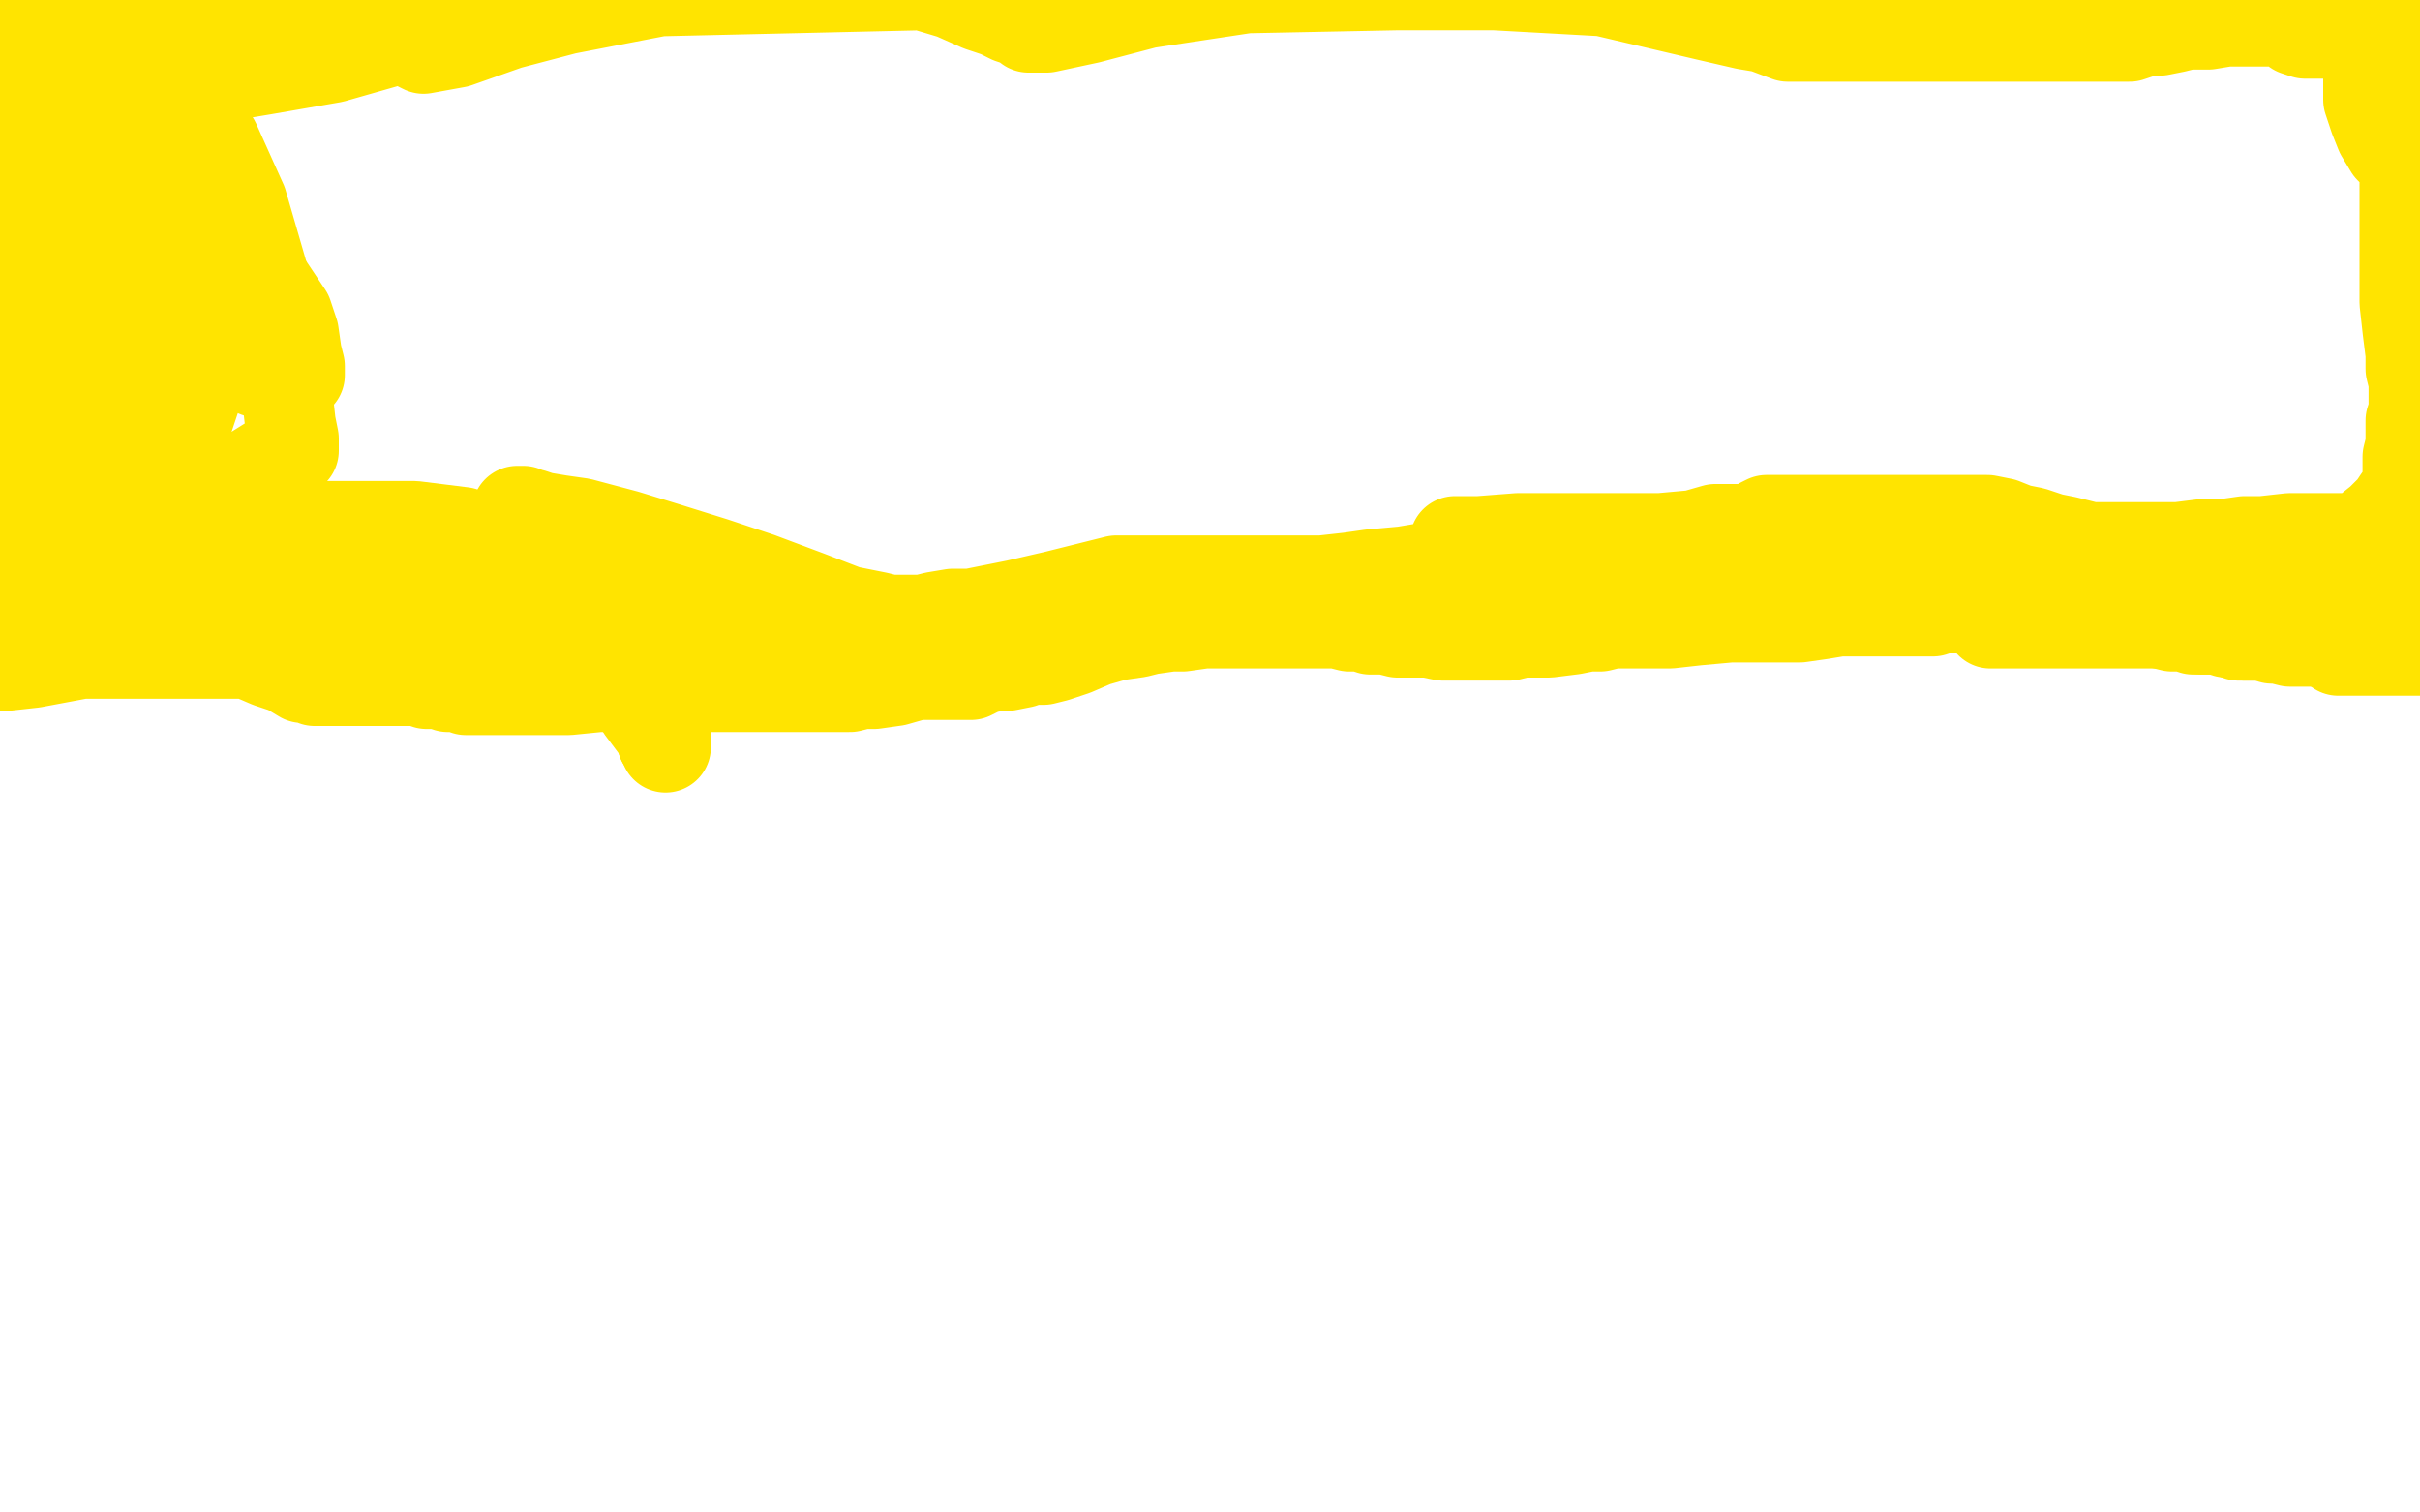 <?xml version="1.0" standalone="no"?>
<!DOCTYPE svg PUBLIC "-//W3C//DTD SVG 1.1//EN"
"http://www.w3.org/Graphics/SVG/1.1/DTD/svg11.dtd">

<svg width="800" height="500" version="1.1" xmlns="http://www.w3.org/2000/svg" xmlns:xlink="http://www.w3.org/1999/xlink" style="stroke-antialiasing: false"><desc>This SVG has been created on https://colorillo.com/</desc><rect x='0' y='0' width='800' height='500' style='fill: rgb(255,255,255); stroke-width:0' /><polyline points="1,219 2,218 2,218 4,218 4,218 11,218 11,218 22,215 22,215 34,215 34,215 45,215 45,215 54,215 54,215 62,215 70,215 78,215 85,215 94,215 104,215 120,214 131,213 144,213 158,213 164,216 173,221 179,226 180,226 186,226 192,224 203,221 220,217 232,214 245,211 252,210 261,208 268,208 276,207 284,206 291,206 299,206 304,206 309,206 313,206 316,206 319,206 321,206 324,206 327,206 329,206 331,206 332,206 333,206 333,208" style="fill: none; stroke: #ffe400; stroke-width: 30; stroke-linejoin: round; stroke-linecap: round; stroke-antialiasing: false; stroke-antialias: 0; opacity: 1.0"/>
<polyline points="-5,220 -4,220 -4,220 2,220 2,220 11,219 11,219 27,216 27,216 42,216 42,216 57,216 57,216 68,216 68,216 75,216 82,216 89,219 95,221 100,224 102,224 104,225 106,225 108,225 110,225 114,225 117,225 120,225 123,225 125,225 127,225 129,225 131,225 133,225 135,225 139,225 141,226 143,226 145,226 148,227 150,227 152,227 154,228 155,228 156,228 157,228 159,228 160,228 161,228 164,228 168,228 173,228 179,228 188,228 198,227 207,227 214,227 222,227 230,227 238,227 243,227 250,227 256,227 260,227 264,227 267,227 270,227 273,227 276,227 278,227 281,227 285,226 289,226 296,225 303,223 308,223 311,223 313,223 314,223 316,223 317,223 318,223 319,223 321,223 325,221 330,220 333,220 338,219 340,218 343,218 345,218 349,217 355,215 362,212 369,210 376,209 380,208 387,207 391,207 398,206 401,206 406,206 411,206 415,206 419,206 424,206 427,206 431,206 434,206 438,206 442,206 446,207 450,207 453,208 458,208 462,209 467,209 472,209 477,210 483,210 488,210 492,210 495,210 499,210 503,209 512,209 520,208 525,207 529,207 533,206 538,206 545,206 552,206 561,205 572,204 581,204 587,204 595,204 602,203 608,202 614,202 619,202 623,202 627,202 631,202 634,202 639,202 642,201 646,201 650,201 653,201 657,200 659,200 663,200 665,200 669,200 671,200 677,200 683,200 688,200 693,200 698,201 704,203 711,205 714,206 718,207 722,207 725,208 729,208 733,208 738,209 742,209 746,209 750,209 754,209 757,209 760,209 762,209 765,209 767,209 769,209 771,209 773,208 776,206 779,204 781,202 782,202 782,201 783,201 784,200 785,199 786,198 788,198 788,197 790,197 791,196 791,195 791,193 793,191 794,190 794,189 795,188 796,186 796,184 796,183 798,183 798,182 797,182" style="fill: none; stroke: #ffe400; stroke-width: 30; stroke-linejoin: round; stroke-linecap: round; stroke-antialiasing: false; stroke-antialias: 0; opacity: 1.0"/>
<polyline points="768,202 769,202 769,202 772,202 772,202 774,202 774,202 776,202 776,202 778,202 778,202 779,202 779,202 781,202 781,202 785,202 789,202 795,202 798,202 802,202 804,202" style="fill: none; stroke: #ffe400; stroke-width: 30; stroke-linejoin: round; stroke-linecap: round; stroke-antialiasing: false; stroke-antialias: 0; opacity: 1.0"/>
<polyline points="773,215 774,215 774,215 776,215 776,215 778,215 778,215 782,215 782,215 784,215 784,215 786,215 786,215 788,215 788,215 789,215 790,215 791,215 792,215 794,215 796,215 798,215 800,215 801,215 803,215 804,215 803,214 795,213 790,212 781,211 776,210 772,210 769,210 766,210 764,210 762,210 760,210 759,210 755,210 753,210 750,210 748,210 747,210 746,210 745,210 744,210 743,210 742,210 741,210 740,210" style="fill: none; stroke: #ffe400; stroke-width: 30; stroke-linejoin: round; stroke-linecap: round; stroke-antialiasing: false; stroke-antialias: 0; opacity: 1.0"/>
<polyline points="658,206 659,206 659,206 660,206 660,206 662,206 662,206 663,206 663,206 664,206 664,206 665,206 665,206 667,206 667,206 671,206 675,206 680,206 684,206 688,206 692,206 697,206 702,206 706,206 710,206 714,206 717,206 719,206 721,206 724,207 726,207 728,208 730,208 733,208 736,209 738,209 740,209 742,210 744,210 748,210 751,211 753,211 757,212 759,212 762,212 764,212 766,212 768,212 772,214 775,214 779,214 785,214 788,214 792,214 794,214 798,214 800,214 802,213 803,213 747,198 747,198 728,198 703,198 680,198 666,198 646,199 637,199 632,200 627,200 625,200 624,200 623,200" style="fill: none; stroke: #ffe400; stroke-width: 30; stroke-linejoin: round; stroke-linecap: round; stroke-antialiasing: false; stroke-antialias: 0; opacity: 1.0"/>
<polyline points="2,209 2,207 2,207 2,202 2,202 2,198 2,198 2,189 2,189 2,183 2,183 1,177 1,177 1,170 1,170 1,165 0,160 -1,156 -2,149 -3,142 -4,136 -4,131 -4,126 -4,120 -4,113 -4,106 -4,98 -4,90 -4,86 -4,81 -4,77 -4,73 -5,70 -5,67 -4,44 -2,40 -1,36 1,34 2,31 3,31 3,29 3,28 3,26 3,24 2,22 1,19 1,17 1,16 -1,14 -1,12 -1,10 -1,8 -1,7 -1,5 -1,4 -1,3" style="fill: none; stroke: #ffe400; stroke-width: 30; stroke-linejoin: round; stroke-linecap: round; stroke-antialiasing: false; stroke-antialias: 0; opacity: 1.0"/>
<circle cx="34.5" cy="24.5" r="15" style="fill: #ffe400; stroke-antialiasing: false; stroke-antialias: 0; opacity: 1.0"/>
<polyline points="22,182 23,182 23,182 28,182 28,182 35,182 35,182 48,181 48,181 60,180 60,180 72,180 72,180 82,180 82,180 87,180 91,180 95,180 98,180 101,180 100,182 94,182 88,182 74,182 58,182 46,183 32,184 20,187 14,188 8,190 5,192 2,193 1,194 0,194 0,193 7,190 21,185 46,180 74,175 101,174 123,174 137,174 153,176 165,180 176,183 185,186 192,188 197,189 202,191 204,192 202,194 196,194 187,194 176,195 163,195 156,195 147,195 142,195 138,194 136,193 134,193 133,193 132,193 131,192 130,192 128,190 126,190 120,190 116,190 112,190 109,191 103,192 99,192 95,193 91,193 88,193 83,193 81,193 76,193 72,194 69,194 66,194 65,195 63,195 62,195 61,195 60,196 59,196 58,196 57,196 56,196 55,196 54,196 52,196 50,196 48,196 46,196 45,196 43,196 41,196 35,196 28,192 23,188 19,184 14,178 10,171 6,161 4,151 4,140" style="fill: none; stroke: #ffe400; stroke-width: 30; stroke-linejoin: round; stroke-linecap: round; stroke-antialiasing: false; stroke-antialias: 0; opacity: 1.0"/>
<polyline points="4,17 5,17 5,17 9,14 9,14 18,10 18,10 27,6 27,6 45,-2 45,-2 145,-5 150,-2 154,1 155,2 155,3 152,5 138,11 110,19 87,23 63,27 48,28 37,30 31,31 30,31 32,30 45,24 63,17 74,14 88,11 96,10 103,9 107,9 113,9 120,9 126,9 134,12 136,14 140,16 151,14 168,8 187,3 218,-3 305,-5 315,-2 324,2 330,4 334,6 337,7 339,8 340,9 341,9 342,9 346,9 360,6 379,1 412,-4 462,-5 494,-5 530,-3 547,1 564,5 577,8 583,9 591,12 594,12 599,12 613,12 628,12 646,12 660,12 679,12 689,12 696,12 700,12 704,12 707,11 710,10 714,10 719,9 723,8 727,8 730,8 736,7 740,7 744,7 747,7 751,7 754,7 757,8 759,10 762,11 764,11 766,11 768,11 772,11 775,11 777,11 780,11 782,11 782,12 782,14 782,18 783,25 783,33 785,39 787,44 790,49 792,51 794,53 795,55 797,56 797,57 797,58 798,58 798,57 799,50 799,41 799,30 799,19 799,14 799,11 799,8 799,7 799,6 799,5 799,4 799,2 799,1 799,0 799,-1 797,-1 796,-1 796,0 795,5 795,13 795,25 795,43 795,55 795,70 795,82 795,91 795,100 796,109 797,117 797,122 798,126 798,129 798,130 798,131 798,132 798,133 798,134 798,136 797,139 797,143 797,147 796,151 796,154 796,156 796,158 796,160 796,161 795,162 795,163 794,164 793,165 791,168 787,172 782,176 778,178 776,179 775,179 775,178 773,178 768,178 763,178 757,178 748,179 742,179 735,180 728,180 720,181 715,181 706,181 702,181 697,181 691,181 687,180 683,179 678,178 672,176 667,175 662,173 657,172 652,172 648,172 642,172 637,172 632,172 626,172 620,172 614,172 609,172 606,172 600,172 594,172 589,172 587,172 584,172 582,173 581,174 580,175 579,175 573,175 567,175 560,177 549,178 530,180 517,181 506,181 497,181 490,180 486,180 484,180 482,180 481,180 481,179 482,179 489,179 502,178 520,178 535,178 550,178 563,179 575,181 581,182 589,185 595,187 598,187 602,188 608,189 610,190 613,190 614,190 615,190 614,190 608,190 598,188 577,185 555,184 530,184 507,184 494,184 482,186 464,189 453,190 446,191 437,192 429,192 423,192 418,192 411,192 405,192 400,192 393,192 384,192 369,192 349,197 336,200 321,203 315,203 309,204 305,205 302,205 299,205 297,205 295,205 294,205 290,204 280,202 267,197 251,191 236,186 220,181 207,177 192,173 185,172 179,171 176,170 174,170 173,169 171,169 172,169 181,183 193,202 208,227 212,234 218,242 219,245" style="fill: none; stroke: #ffe400; stroke-width: 30; stroke-linejoin: round; stroke-linecap: round; stroke-antialiasing: false; stroke-antialias: 0; opacity: 1.0"/>
<polyline points="220,245 220,243 220,241 220,239 220,237 220,234 220,232 220,230" style="fill: none; stroke: #ffe400; stroke-width: 30; stroke-linejoin: round; stroke-linecap: round; stroke-antialiasing: false; stroke-antialias: 0; opacity: 1.0"/>
<polyline points="219,245 220,245 220,247 220,246 220,245" style="fill: none; stroke: #ffe400; stroke-width: 30; stroke-linejoin: round; stroke-linecap: round; stroke-antialiasing: false; stroke-antialias: 0; opacity: 1.0"/>
<polyline points="220,230 220,227 220,225 220,223 219,221 219,219 219,218 219,216 218,214 218,212 218,210 217,208 217,206 217,204 217,203 217,202 217,200 217,198 217,196 217,195 217,192 218,190" style="fill: none; stroke: #ffe400; stroke-width: 30; stroke-linejoin: round; stroke-linecap: round; stroke-antialiasing: false; stroke-antialias: 0; opacity: 1.0"/>
<polyline points="1,117 1,116 1,116 1,114 1,114 1,111 1,111 1,107 1,107 1,104 1,104 1,99 1,99 1,97 1,97 1,93 1,86 1,80 1,75 1,71 1,66 1,61 1,58 1,56 1,55 1,53 1,52 6,52 12,52 17,52 22,56 29,66 33,83 39,111 43,135 45,151 46,162 46,166 46,168 44,168 42,166 35,160 24,146 16,129 12,116 10,105 9,97 9,88 8,83 8,81 8,79 8,80 8,86 11,97 16,110 19,117 22,124 24,127 25,128 26,128 26,127 28,123 28,113 32,96 34,73 36,52 37,42 38,35 38,30 38,28 39,28 41,28 45,29 49,30 55,32 59,35 62,38 65,40 66,41 68,42 68,43 68,44 68,48 63,64 56,92 53,122 53,140 53,158 53,165 53,170 53,173 53,174 54,174 54,173 54,167 54,157 49,133 47,117 46,103 45,87 45,75 45,65 45,58 48,50 51,44 53,38 55,35 56,33 57,32 58,32 59,32 63,35 71,47 80,67 89,98 93,117 95,131 96,140 97,145 97,147 97,148 97,149 96,150 90,152 82,157 76,158" style="fill: none; stroke: #ffe400; stroke-width: 30; stroke-linejoin: round; stroke-linecap: round; stroke-antialiasing: false; stroke-antialias: 0; opacity: 1.0"/>
<polyline points="76,158 67,160 57,161 50,161 44,154 40,143 39,128 39,119 39,109 41,101 43,96 46,92 50,89 56,87 63,86 71,86 82,89 89,95 95,104 97,110 98,117 99,121 99,123 99,124 95,124 93,124 85,123 79,118 76,115 74,111 73,107 73,105 73,104 73,103 73,102 73,104 72,108 70,114 68,120 65,130 62,139 61,144 60,148 59,149 59,148 59,144" style="fill: none; stroke: #ffe400; stroke-width: 30; stroke-linejoin: round; stroke-linecap: round; stroke-antialiasing: false; stroke-antialias: 0; opacity: 1.0"/>
</svg>
